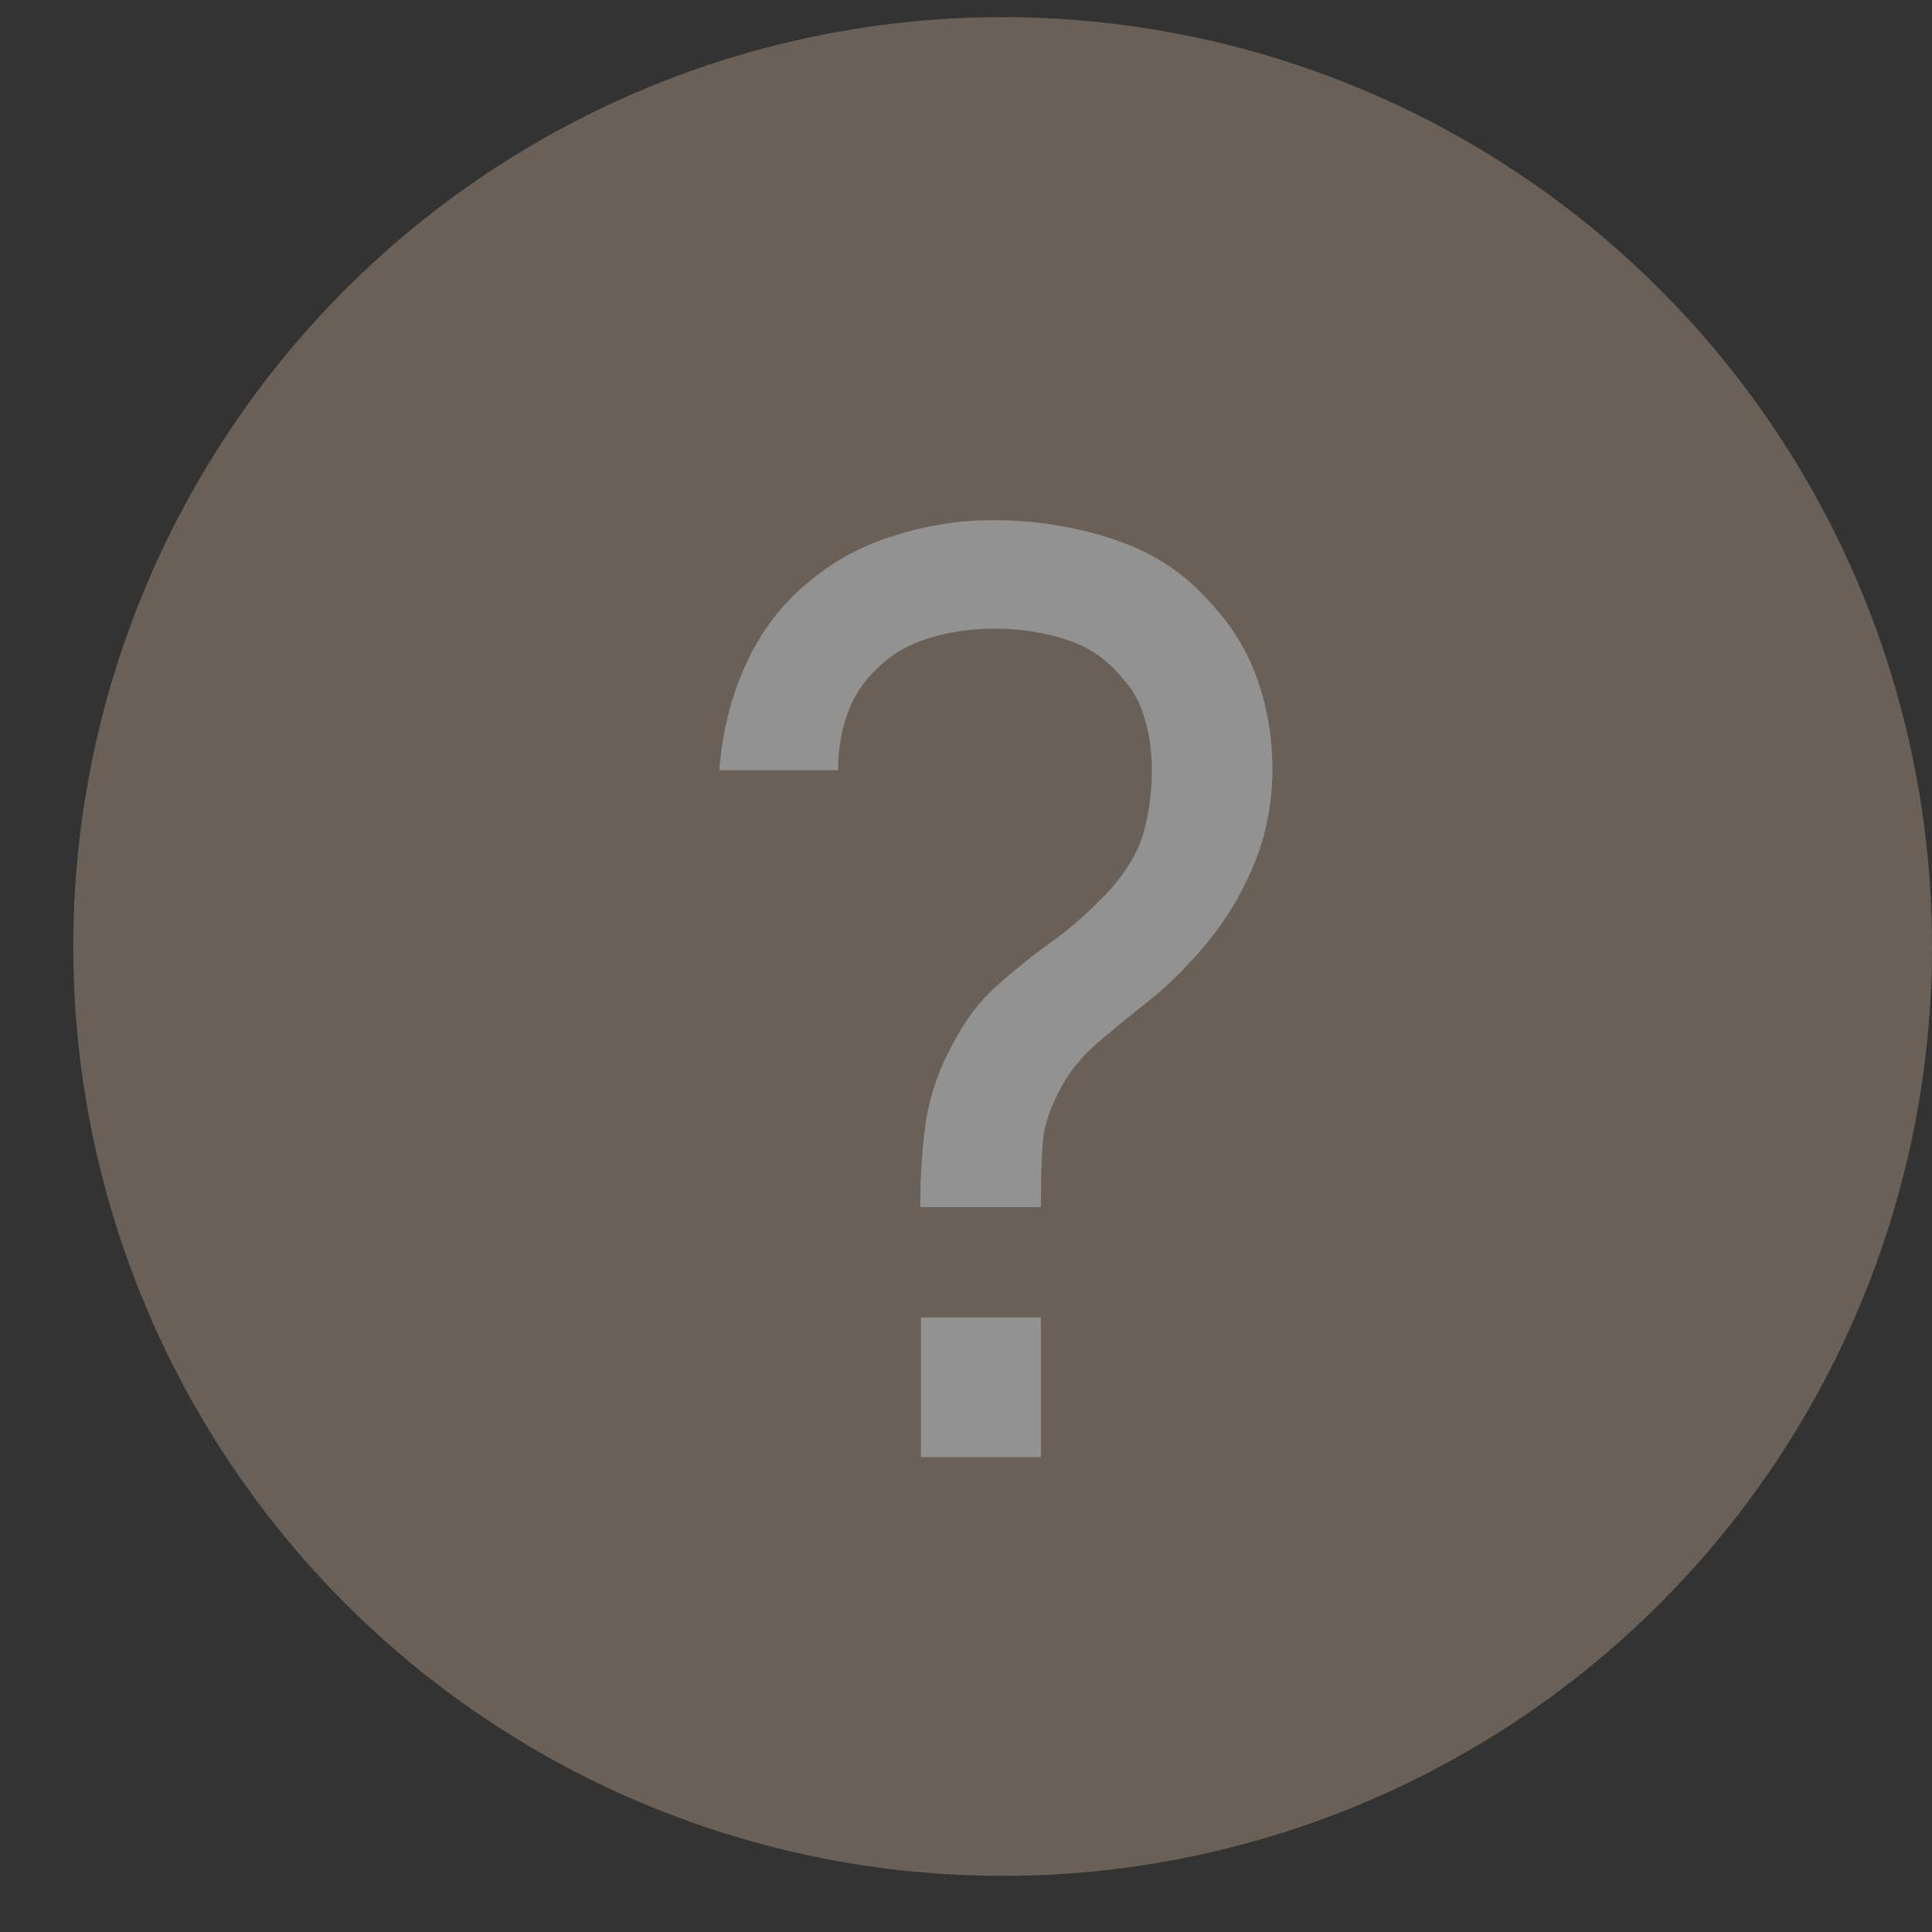<?xml version="1.0" encoding="UTF-8"?> <svg xmlns="http://www.w3.org/2000/svg" width="24" height="24" viewBox="0 0 24 24" fill="none"><rect x="0" y="0" width="24" height="24" fill="#333333" stroke="none"/><g opacity="0.5"><circle cx="12.455" cy="11.758" r="11.545" fill="#A48D7B"></circle><path d="M11.432 14.995C11.432 14.599 11.456 14.239 11.504 13.917C11.557 13.59 11.668 13.273 11.837 12.967C11.99 12.671 12.172 12.431 12.383 12.246C12.595 12.055 12.822 11.873 13.065 11.699C13.308 11.525 13.548 11.311 13.786 11.057C13.997 10.819 14.137 10.582 14.206 10.344C14.274 10.101 14.309 9.845 14.309 9.576C14.309 9.338 14.28 9.124 14.221 8.934C14.168 8.738 14.079 8.572 13.952 8.435C13.762 8.197 13.524 8.033 13.239 7.943C12.959 7.854 12.666 7.809 12.36 7.809C12.069 7.809 11.794 7.848 11.536 7.928C11.282 8.007 11.071 8.131 10.902 8.3C10.733 8.453 10.608 8.641 10.529 8.863C10.45 9.079 10.411 9.314 10.411 9.568H8.937C8.969 9.108 9.077 8.672 9.262 8.26C9.452 7.843 9.713 7.5 10.046 7.23C10.358 6.966 10.714 6.774 11.116 6.652C11.517 6.525 11.921 6.462 12.328 6.462C12.867 6.462 13.376 6.544 13.857 6.708C14.343 6.871 14.747 7.143 15.069 7.524C15.317 7.793 15.502 8.102 15.624 8.451C15.745 8.799 15.806 9.166 15.806 9.552C15.806 10.022 15.711 10.46 15.521 10.867C15.336 11.274 15.085 11.641 14.768 11.968C14.594 12.158 14.404 12.333 14.198 12.491C13.997 12.65 13.804 12.808 13.619 12.967C13.44 13.125 13.297 13.299 13.191 13.489C13.054 13.738 12.975 13.967 12.954 14.179C12.938 14.385 12.93 14.657 12.93 14.995H11.432ZM11.44 18.101V16.366H12.93V18.101H11.44Z" fill="#F4F2F1"></path></g></svg> 